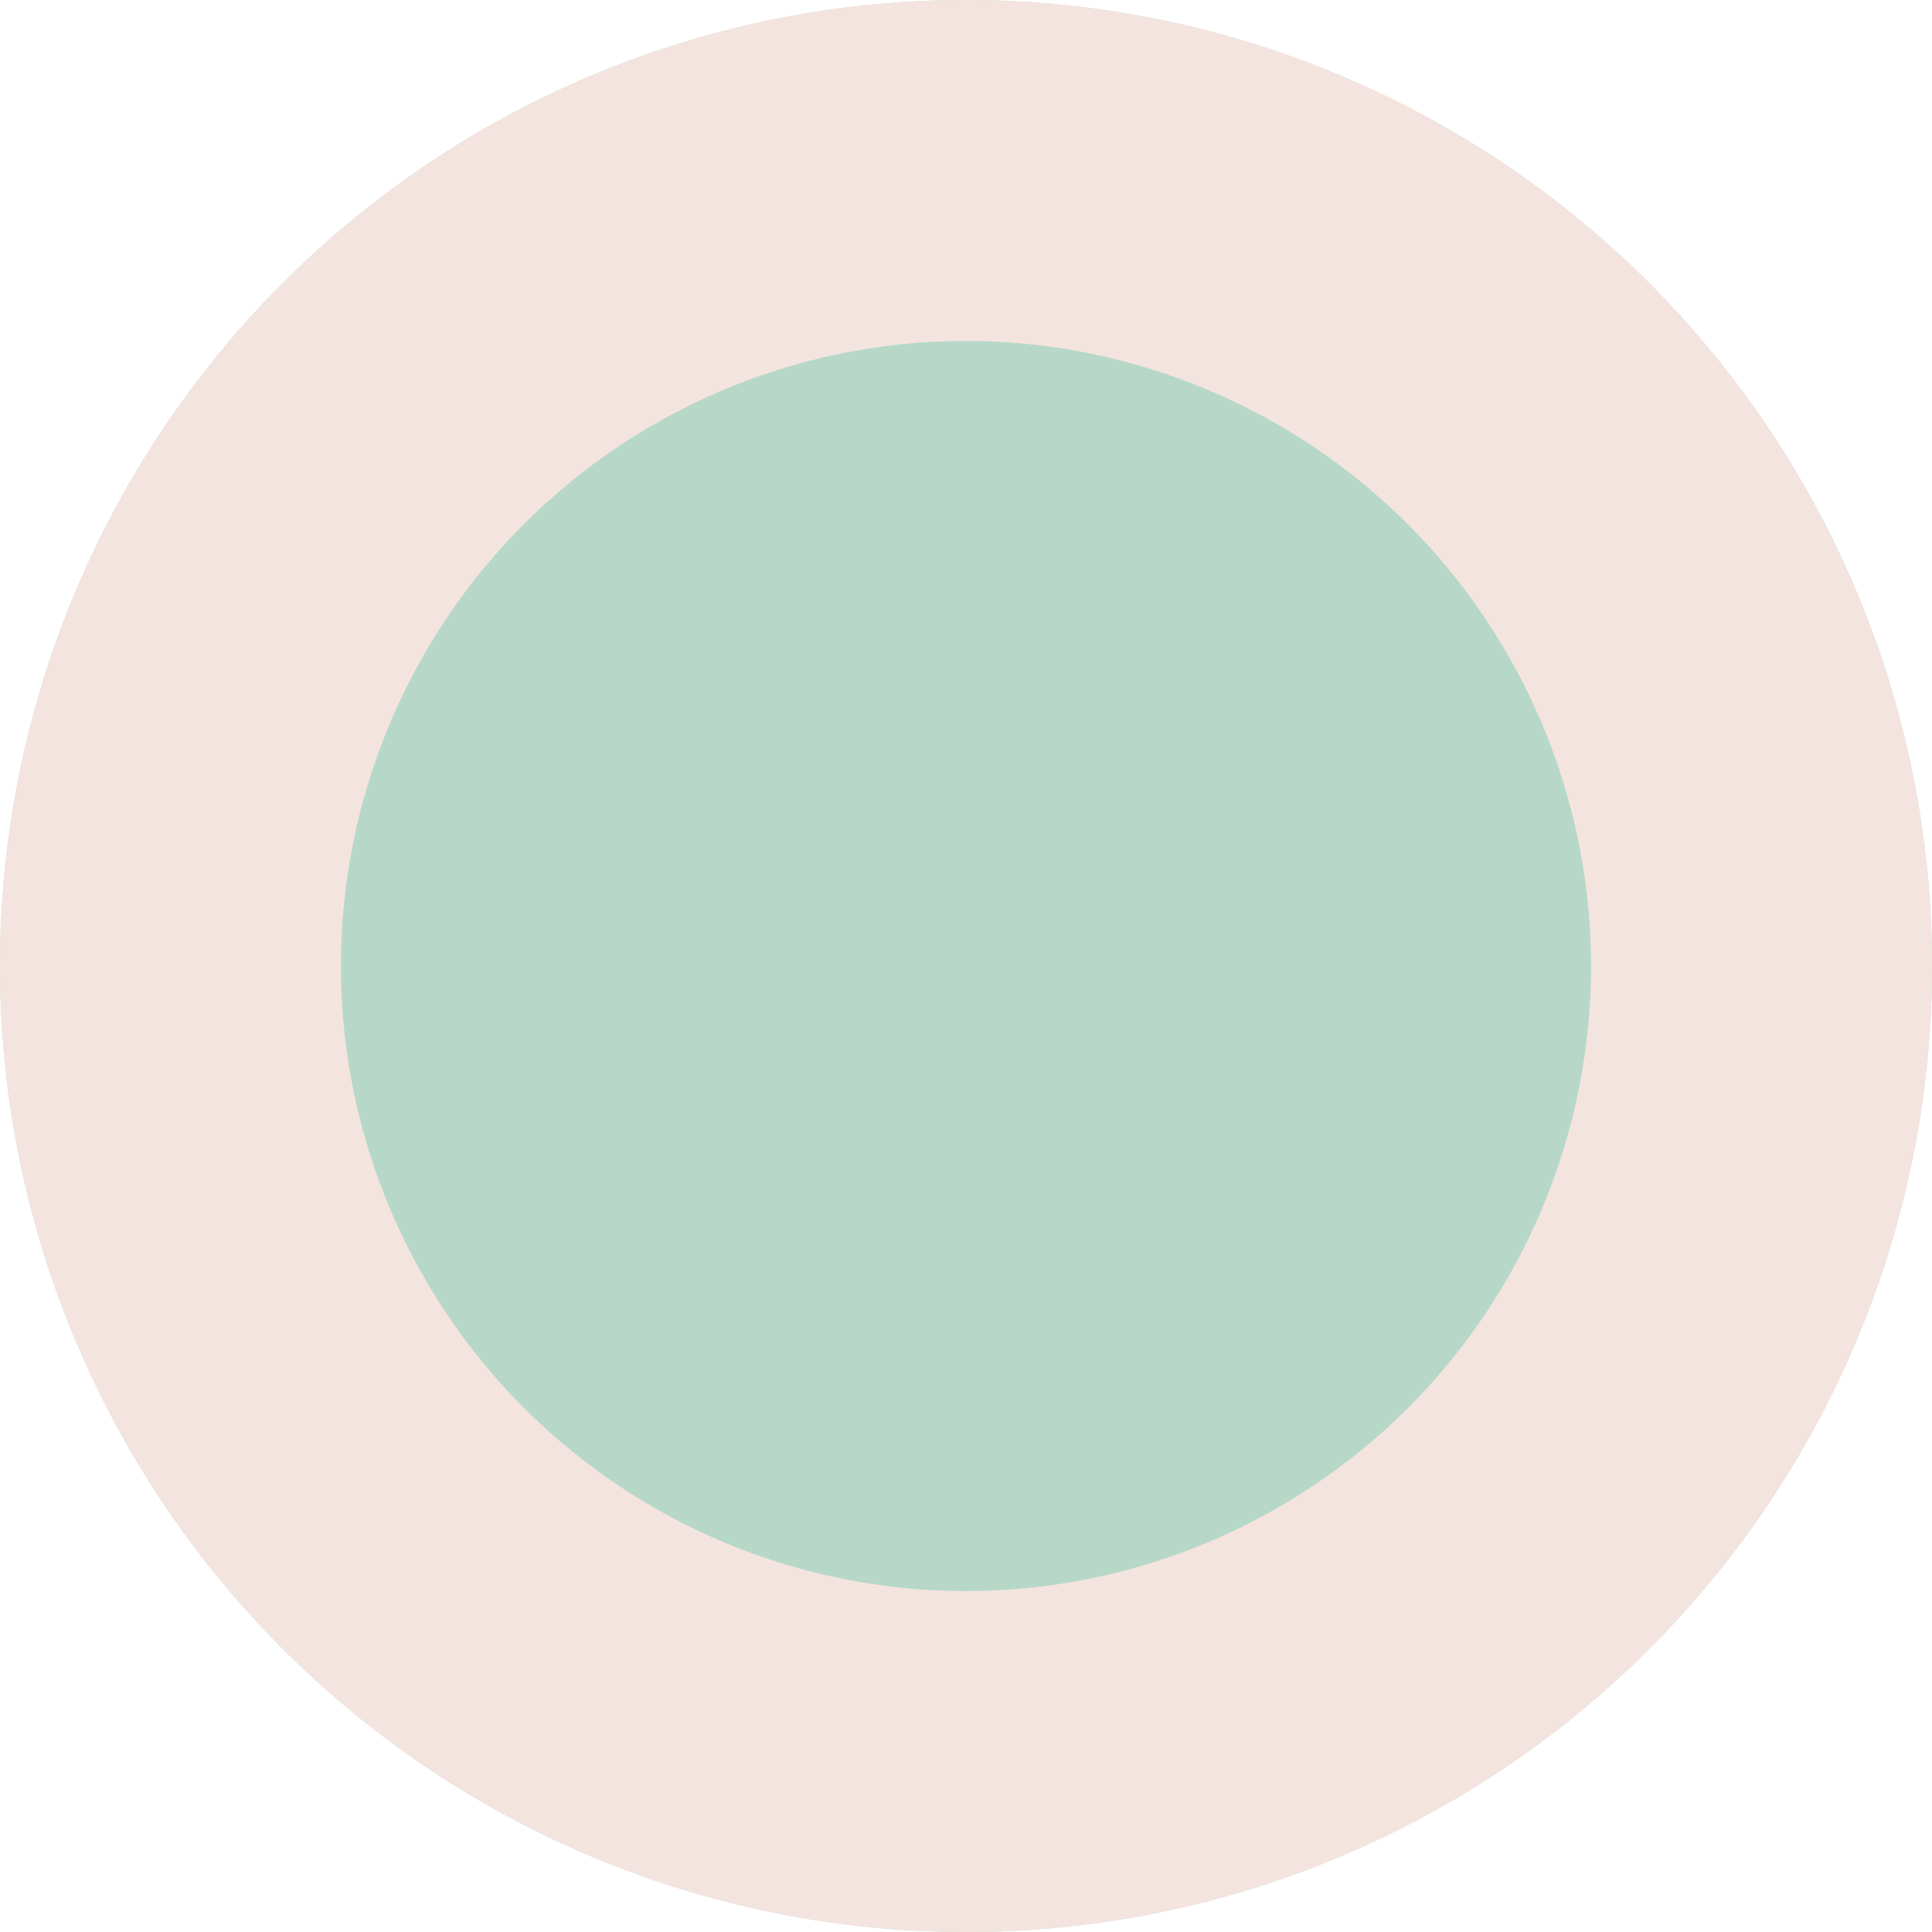 <svg xmlns="http://www.w3.org/2000/svg" width="34" height="34" viewBox="0 0 34 34"><g transform="translate(-814 -707)"><path d="M17,0A17,17,0,1,1,0,17,17,17,0,0,1,17,0Z" transform="translate(814 707)" fill="#b7d8c8"/><path d="M17,6A11,11,0,1,0,28,17,11.012,11.012,0,0,0,17,6m0-6A17,17,0,1,1,0,17,17,17,0,0,1,17,0Z" transform="translate(814 707)" fill="#f4e4df"/></g></svg>